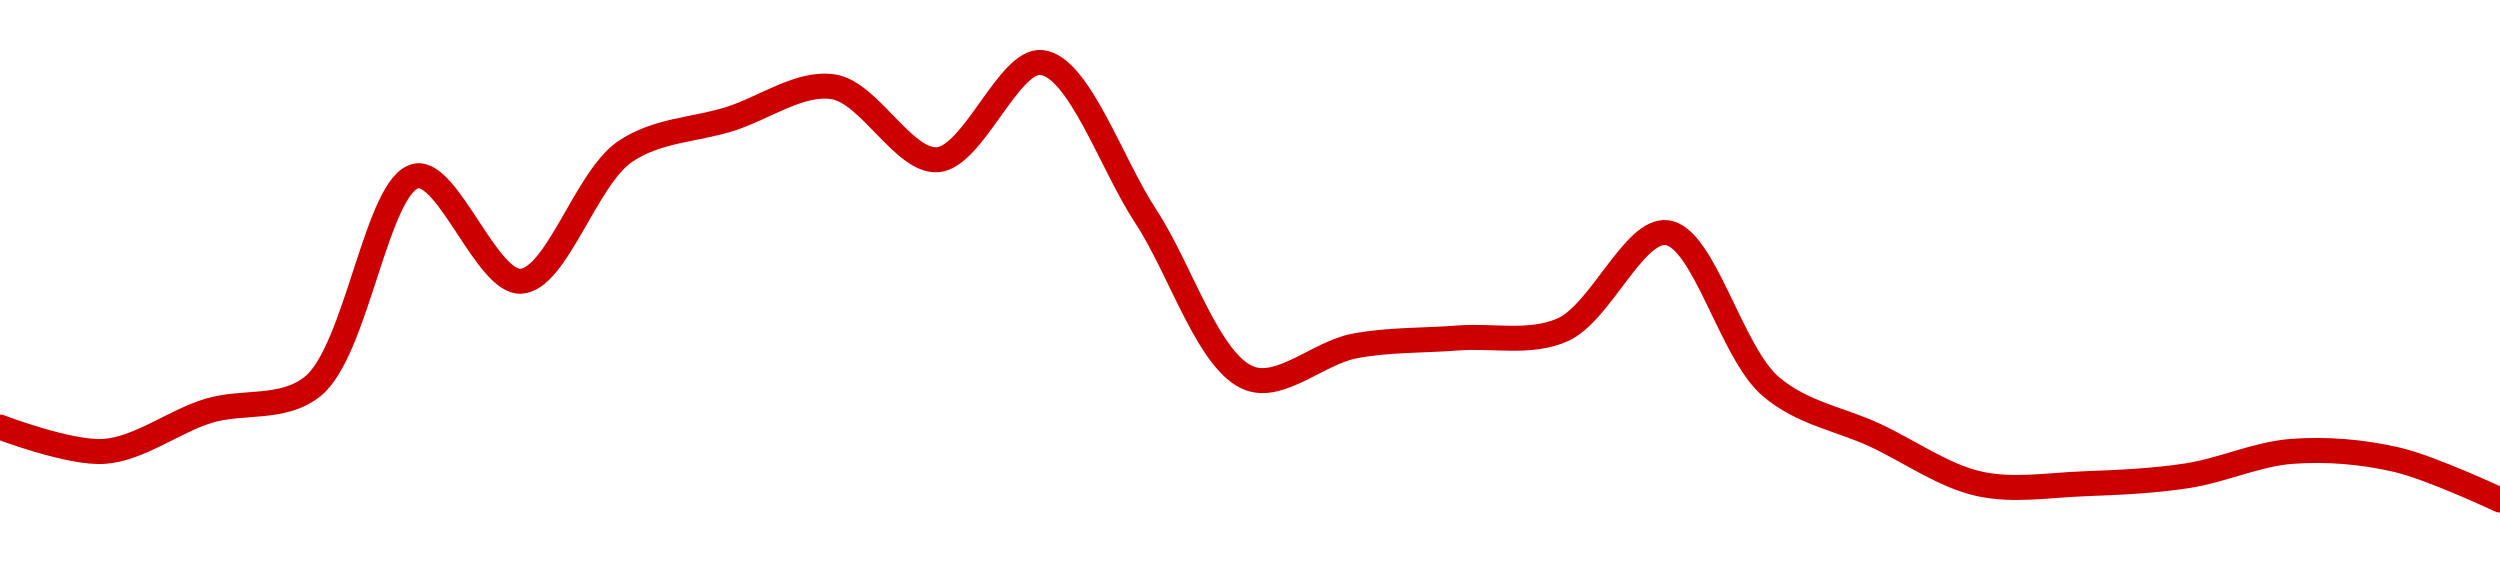 <!-- series1d: [9.76,9.73,9.78,9.81,10.07,9.94,10.1,10.14,10.18,10.09,10.21,10.02,9.82,9.86,9.87,9.88,10,9.81,9.75,9.69,9.69,9.7,9.73,9.72,9.67] -->

<svg width="200" height="45" viewBox="0 0 200 45" xmlns="http://www.w3.org/2000/svg">
  <defs>
    <linearGradient id="grad-area" x1="0" y1="0" x2="0" y2="1">
      <stop offset="0%" stop-color="rgba(255,82,82,.2)" />
      <stop offset="100%" stop-color="rgba(0,0,0,0)" />
    </linearGradient>
  </defs>

  <path d="M0,34.167C0,34.167,5.585,36.306,8.333,36.111C11.142,35.912,13.858,33.739,16.667,32.87C19.415,32.02,22.586,32.84,25,30.926C28.578,28.089,30.154,14.588,33.333,14.074C35.858,13.666,38.965,22.639,41.667,22.5C44.53,22.352,46.862,14.266,50,12.13C52.542,10.399,55.556,10.401,58.333,9.537C61.111,8.673,63.987,6.527,66.667,6.944C69.559,7.395,72.297,12.968,75,12.778C77.861,12.577,80.717,4.704,83.333,5C86.322,5.338,88.913,13.141,91.667,17.315C94.47,21.564,96.701,29.078,100,30.278C102.483,31.181,105.525,28.224,108.333,27.685C111.082,27.158,113.889,27.253,116.667,27.037C119.444,26.821,122.406,27.529,125,26.389C128.029,25.057,130.717,18.316,133.333,18.611C136.322,18.949,138.467,28.196,141.667,30.926C144.183,33.073,147.222,33.519,150,34.815C152.778,36.111,155.484,38.072,158.333,38.704C161.046,39.306,163.891,38.811,166.667,38.704C169.447,38.596,172.238,38.483,175,38.056C177.794,37.623,180.539,36.323,183.333,36.111C186.095,35.901,188.934,36.136,191.667,36.759C194.493,37.404,200,40,200,40"
        fill="none"
        stroke="#CC0000"
        stroke-width="2"
        stroke-linejoin="round"
        stroke-linecap="round"
        />
</svg>